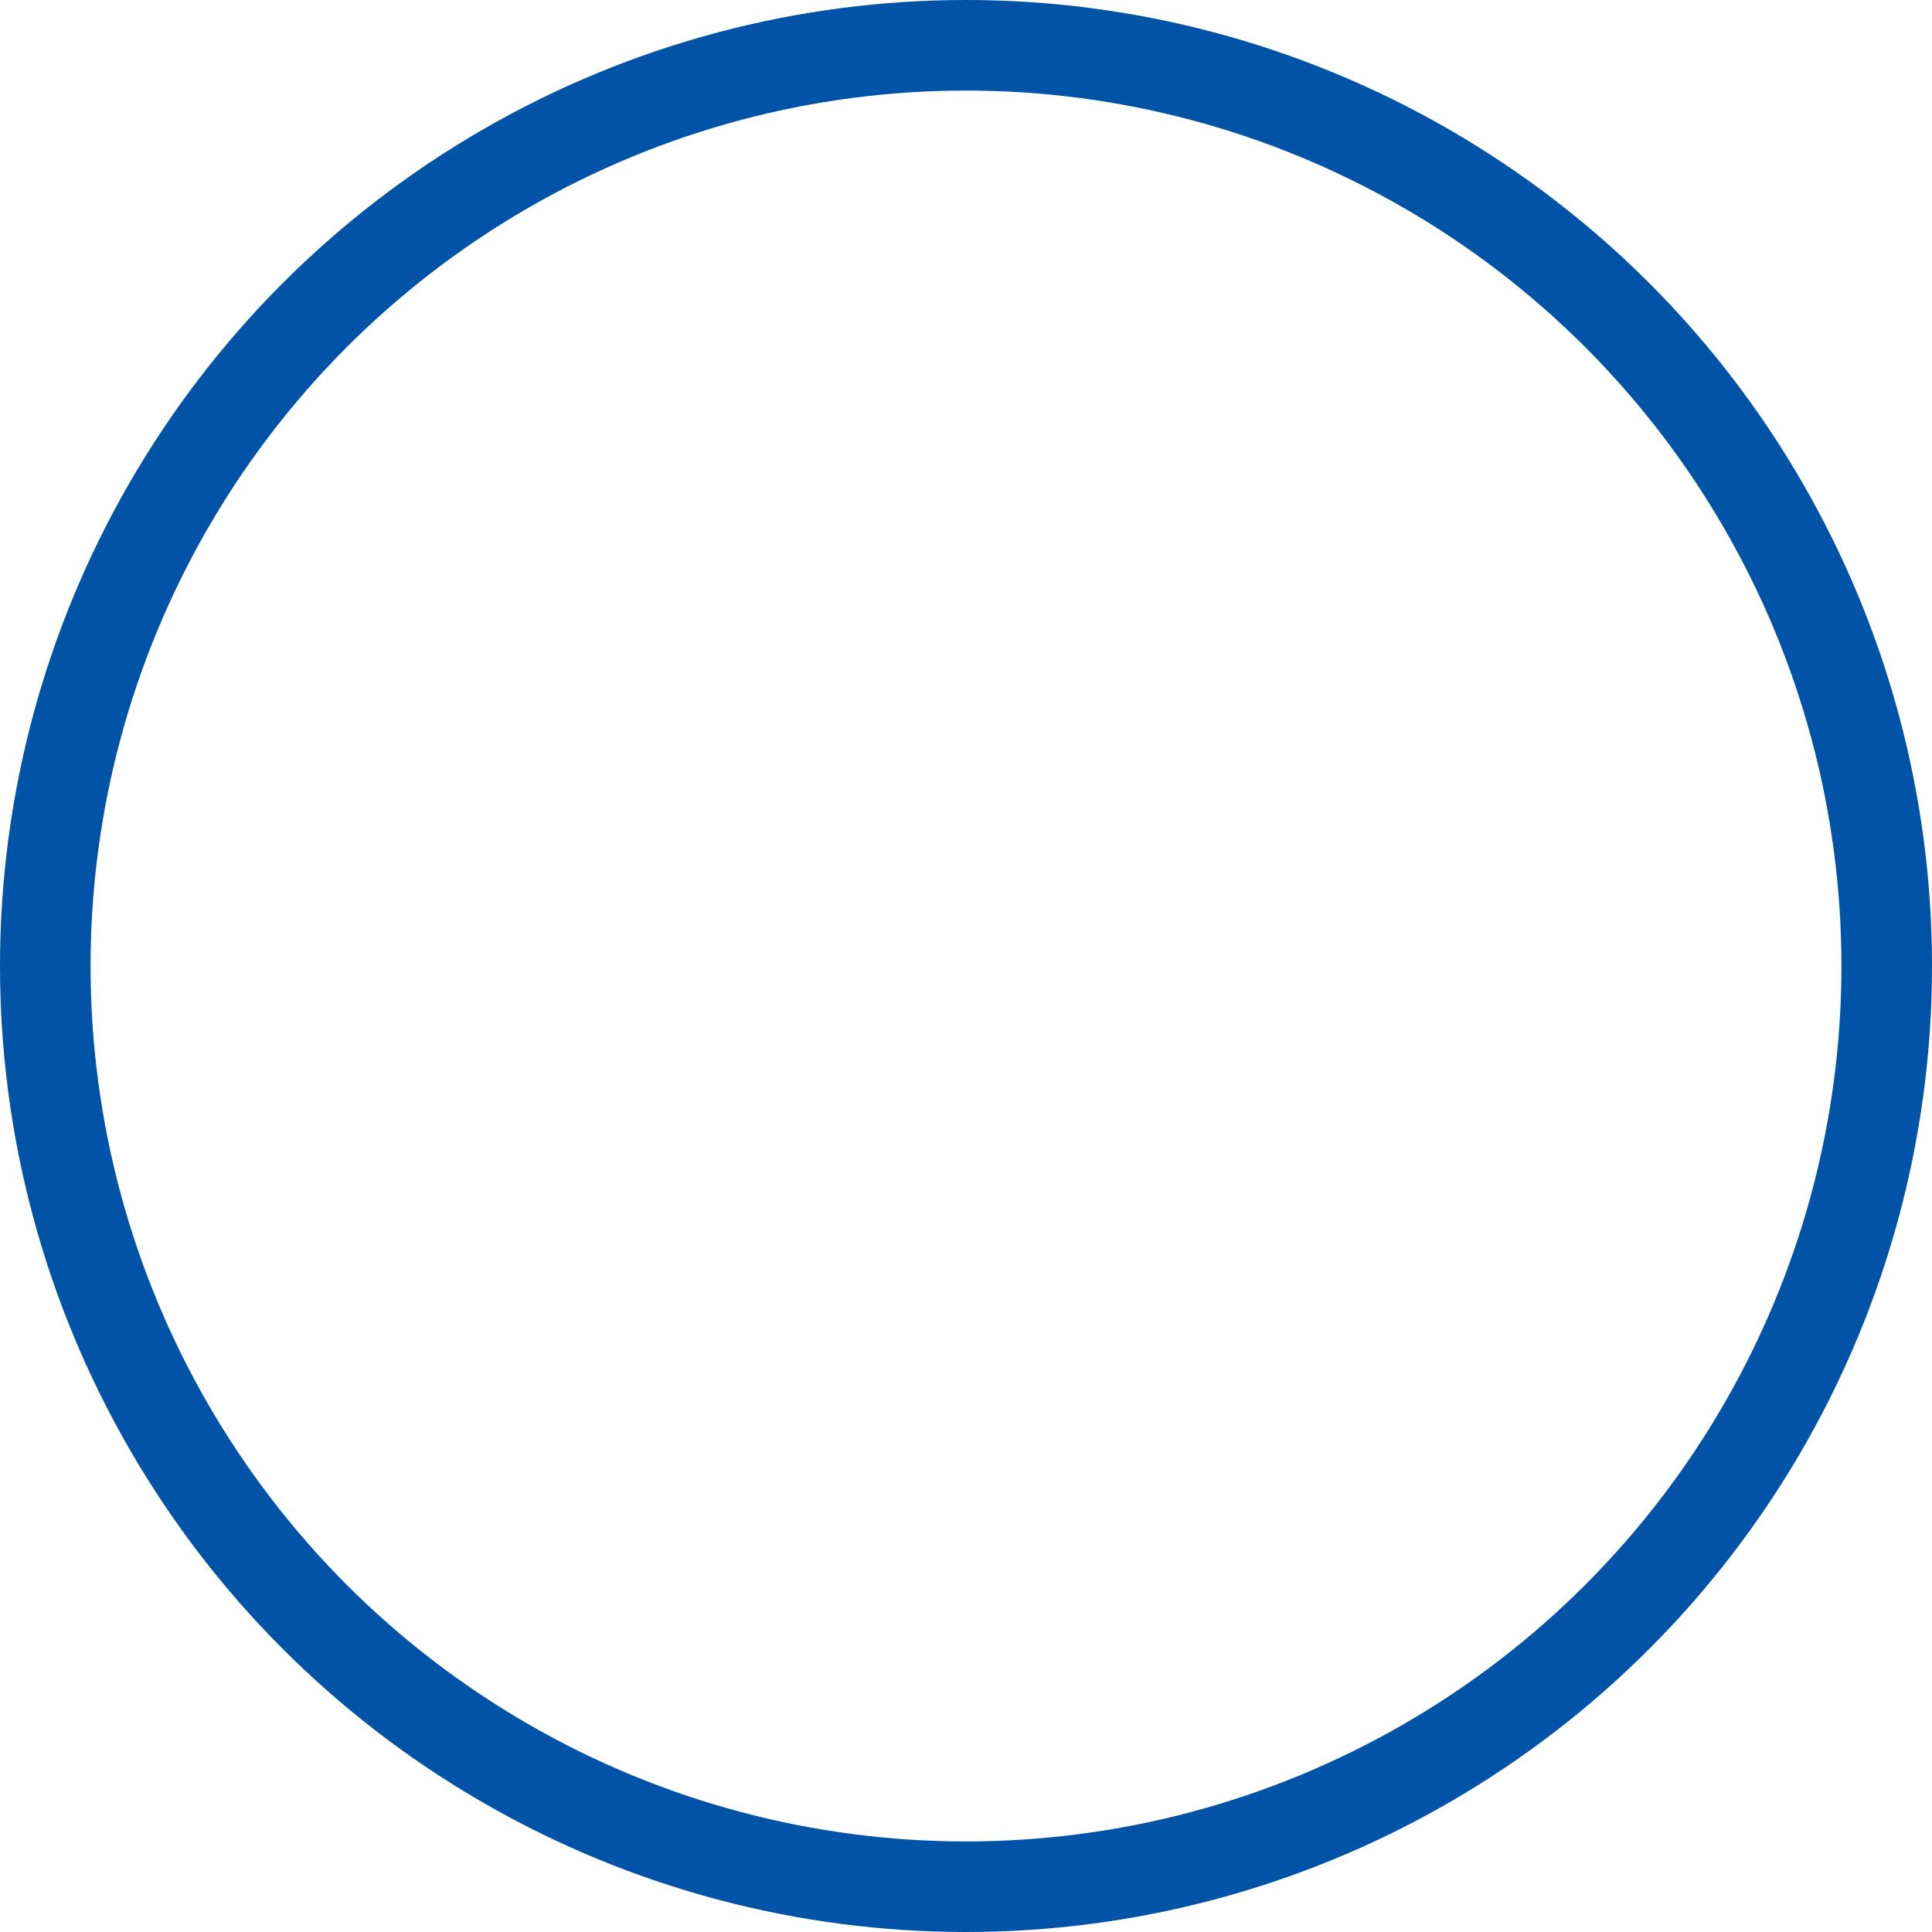 <svg xmlns="http://www.w3.org/2000/svg" width="64" height="64" viewBox="0 0 64 64">
<g id="楕円形_362" data-name="楕円形 362" fill="none" stroke="#0053a6" stroke-width="3">
<circle cx="32" cy="32" r="32" stroke="none"/>
<circle cx="32" cy="32" r="30.5" fill="none"/>
</g>
</svg>
